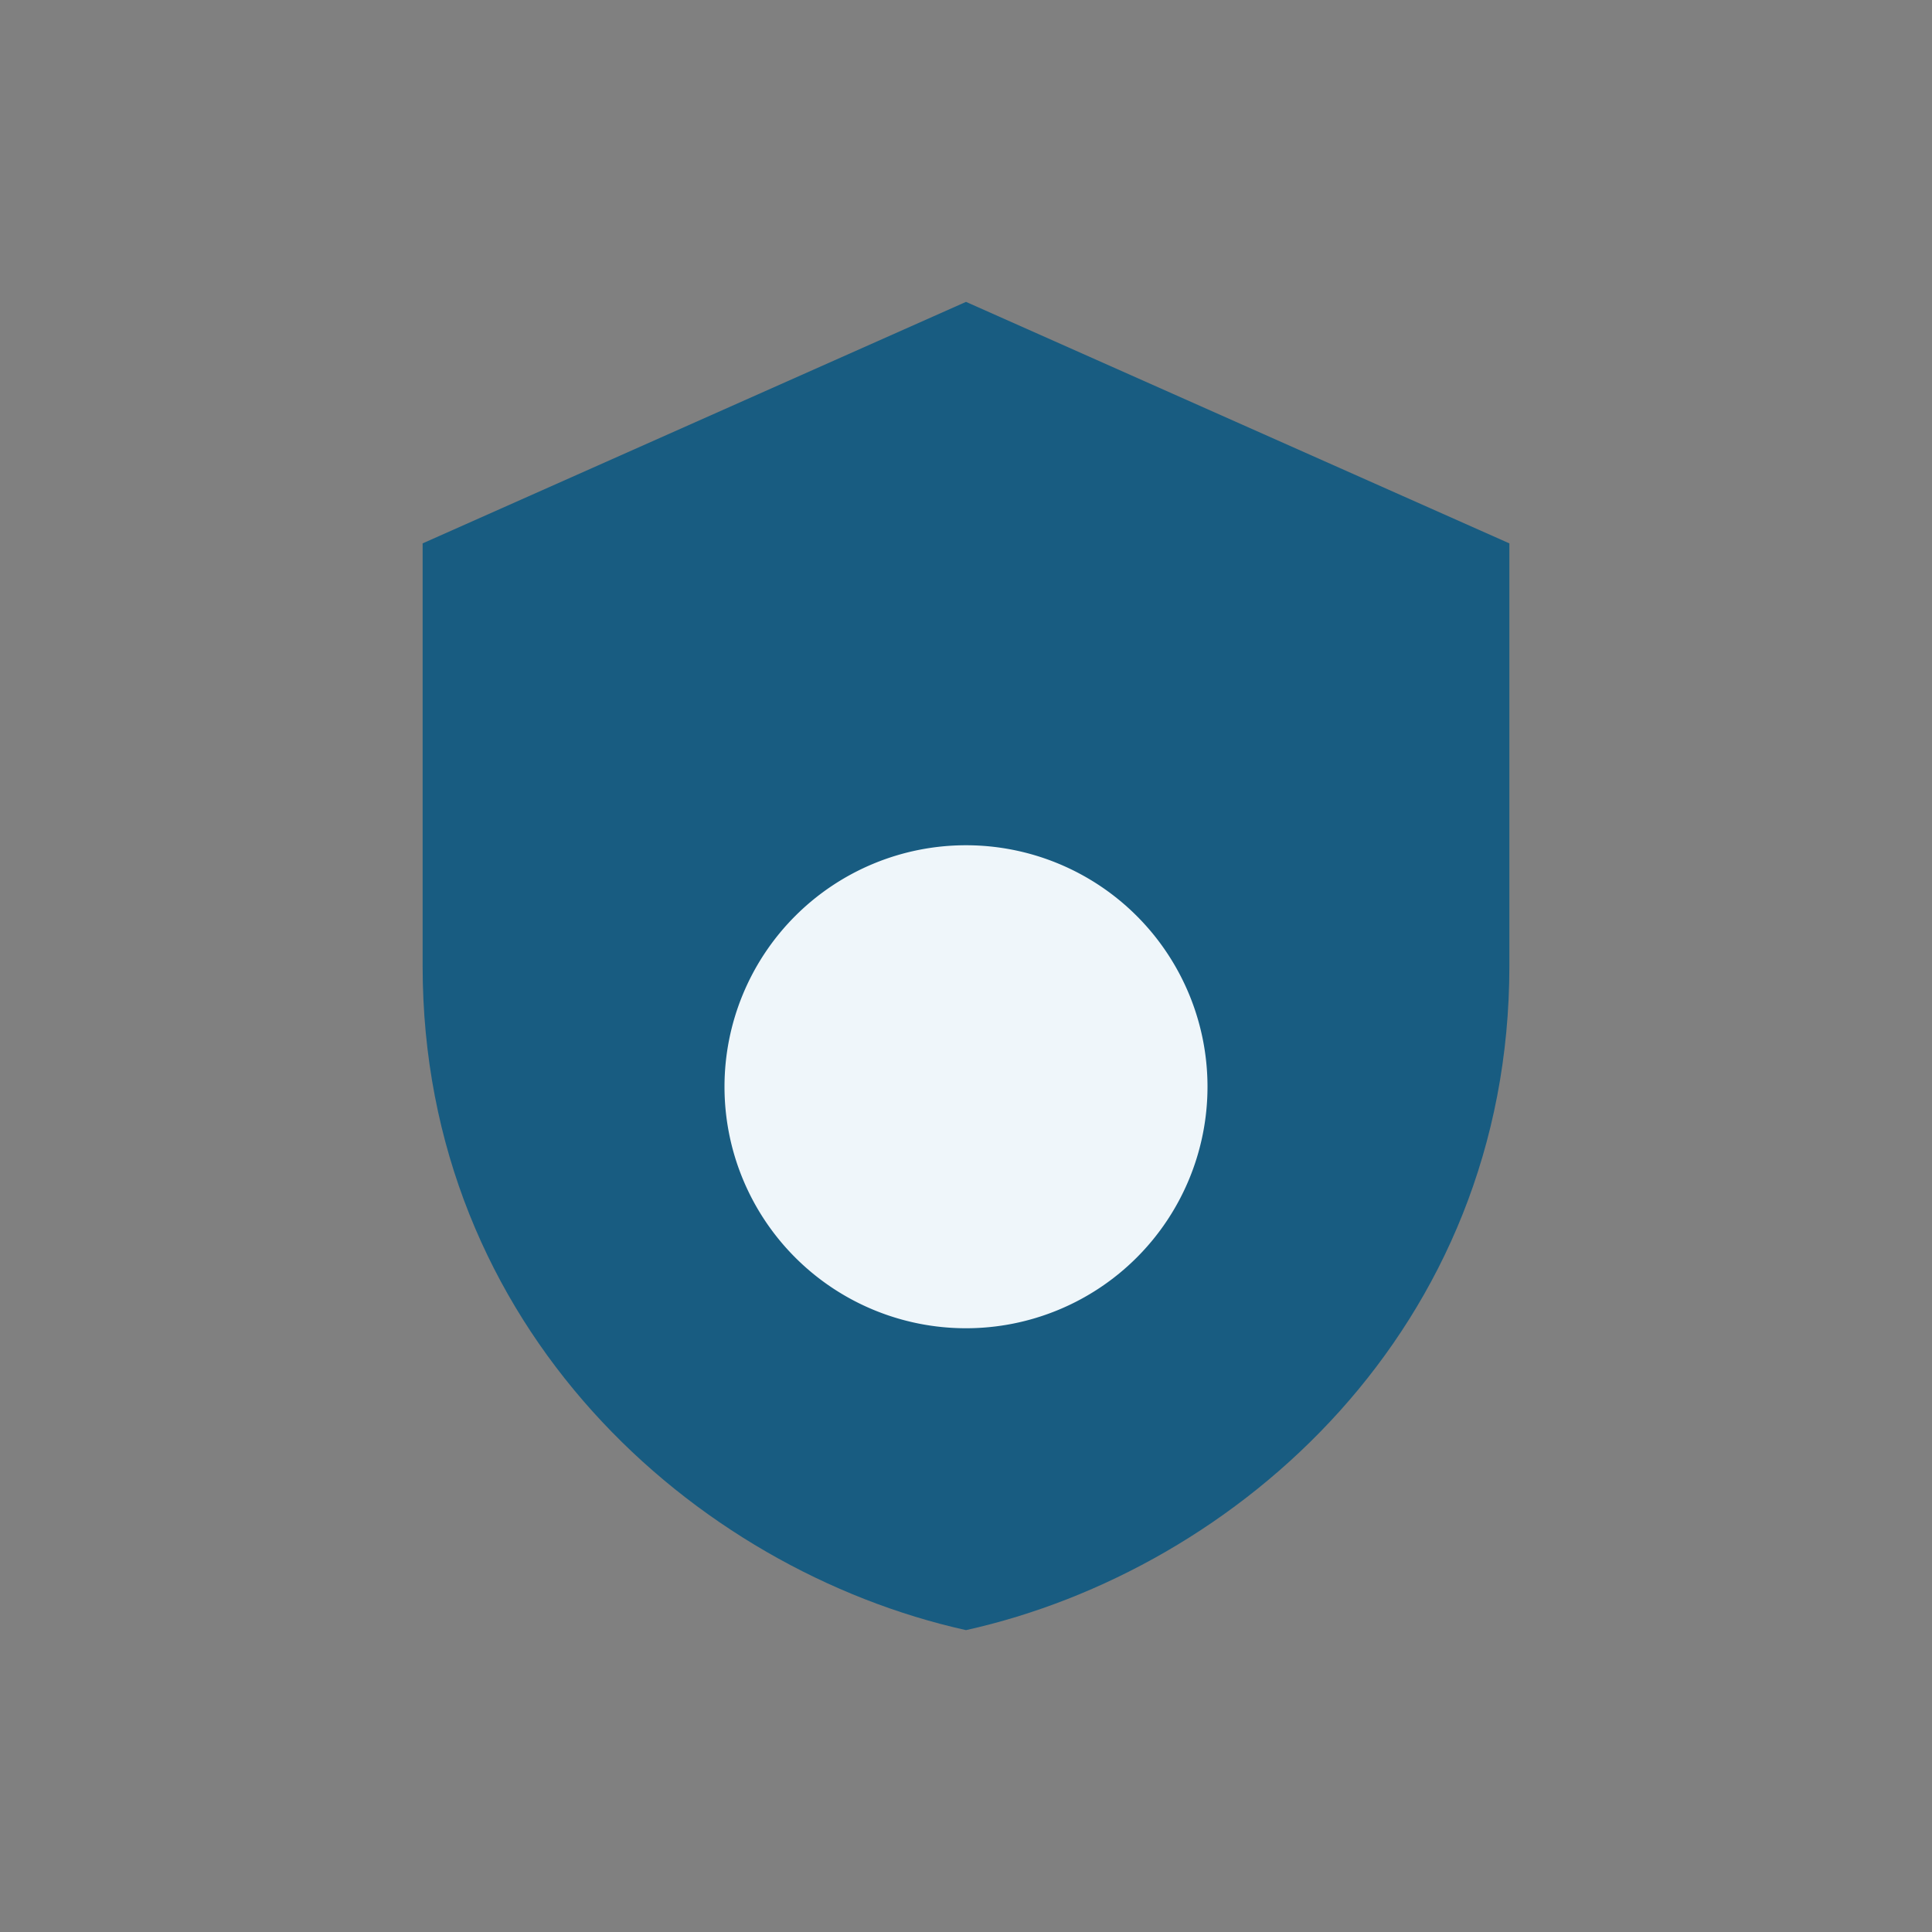 <?xml version="1.0" encoding="UTF-8"?>
<svg xmlns="http://www.w3.org/2000/svg" width="32" height="32" viewBox="0 0 32 32"><rect x="0" y="0" width="32" height="32" fill="#808080" stroke="none"/><path d="M16 5l9 4v7c0 6-4.5 10-9 11-4.5-1-9-5-9-11V9z" fill="#185C81"/><path d="M16 22a4 4 0 1 0 0-8 4 4 0 0 0 0 8z" fill="#EFF6FA"/></svg>